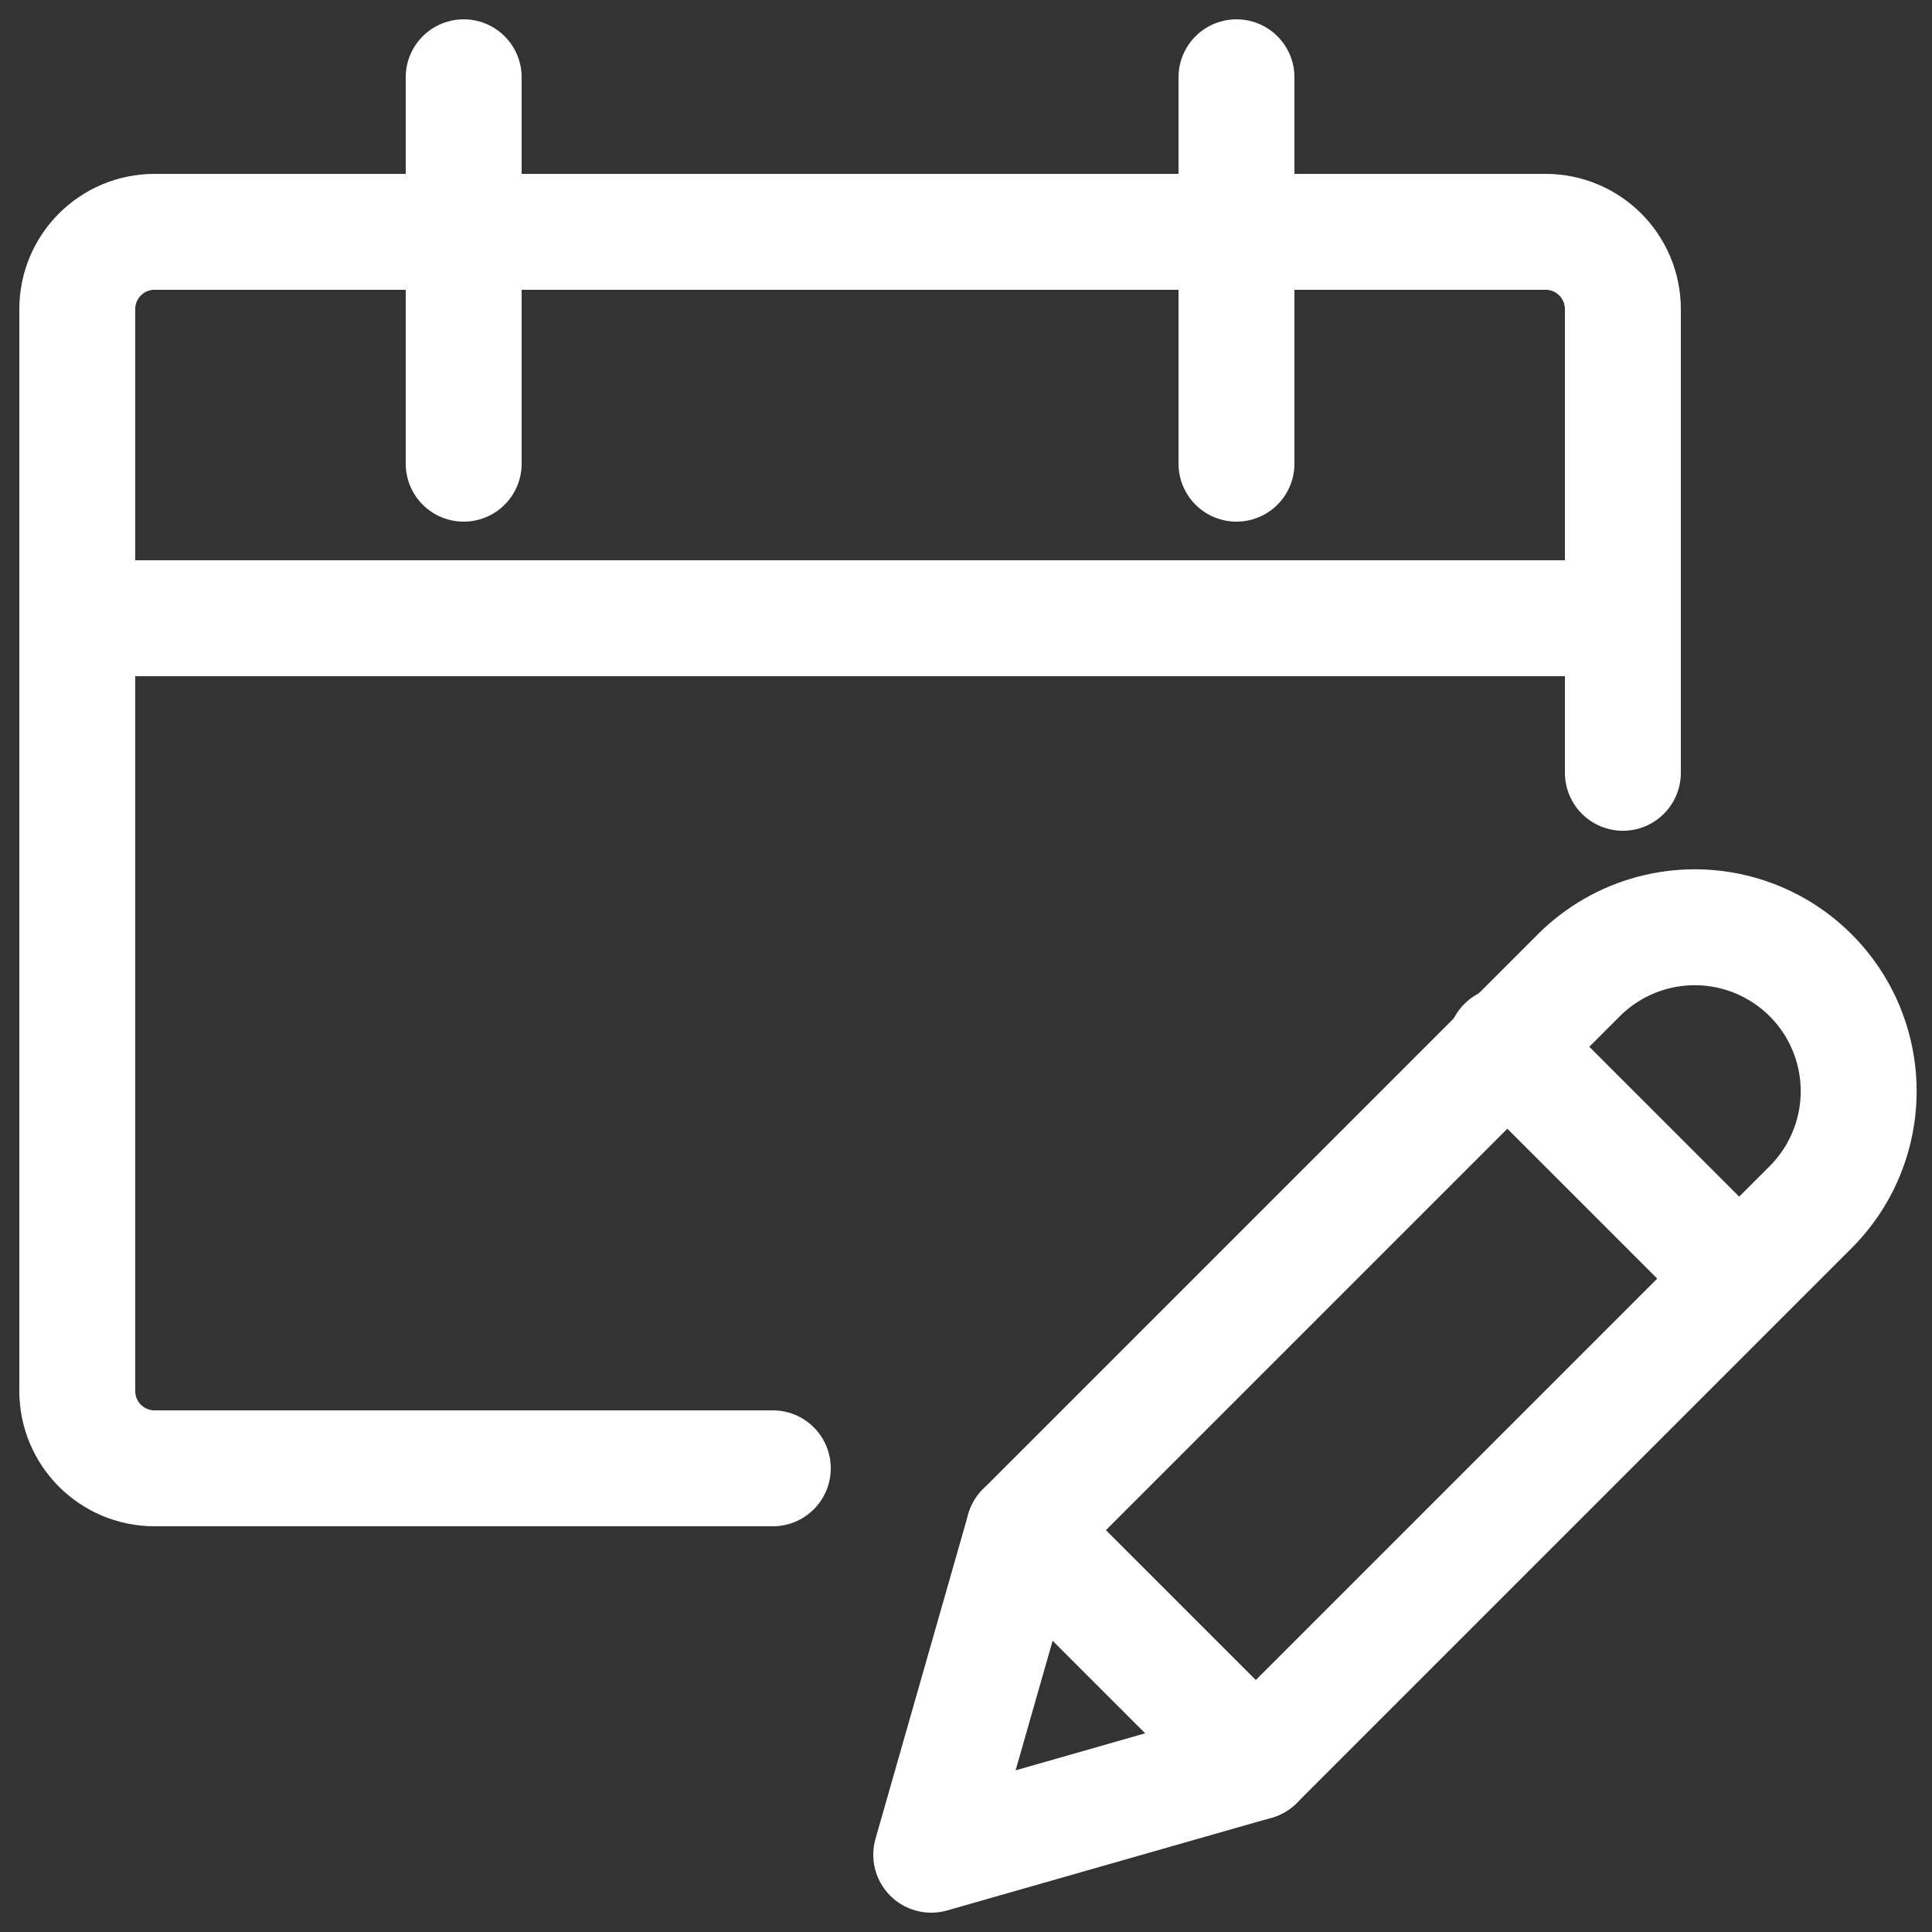 <?xml version="1.0" encoding="UTF-8"?>
<svg width="25px" height="25px" viewBox="0 0 25 25" version="1.1" xmlns="http://www.w3.org/2000/svg" xmlns:xlink="http://www.w3.org/1999/xlink">
    <rect x="0" y="0" width="25" height="25" fill="#333333" stroke="none"/>
    <title>Calendar</title>
    <g id="Round-2" stroke="none" stroke-width="1" fill="none" fill-rule="evenodd" stroke-linecap="round" stroke-linejoin="round">
        <g id="All-Modules-R2" transform="translate(-163, -13310)" stroke="#FFFFFF" stroke-width="1.5">
            <g id="Blog-Cards" transform="translate(121, 13017)">
                <g id="Calendar" transform="translate(43, 294)">
                    <path d="M15.25,21.8 L11.05,23 L12.25,18.8 L19.43,11.62 C19.966,11.084 20.747,10.875 21.479,11.071 C22.211,11.267 22.783,11.839 22.979,12.571 C23.175,13.303 22.966,14.084 22.43,14.62 L15.25,21.8 Z" id="Shape_1567"></path>
                    <line x1="18.48" y1="12.52" x2="21.48" y2="15.52" id="Shape_1568"></line>
                    <line x1="12.25" y1="18.8" x2="15.25" y2="21.8" id="Shape_1569"></line>
                    <path d="M9,18 L1,18 C0.448,18 0,17.552 0,17 L0,3 C0,2.448 0.448,2 1,2 L19,2 C19.552,2 20,2.448 20,3 L20,9" id="Shape_1570"></path>
                    <line x1="5" y1="0" x2="5" y2="5" id="Shape_1571"></line>
                    <line x1="15" y1="0" x2="15" y2="5" id="Shape_1572"></line>
                    <line x1="0" y1="7" x2="20" y2="7" id="Shape_1573"></line>
                </g>
            </g>
        </g>
    </g>
</svg>